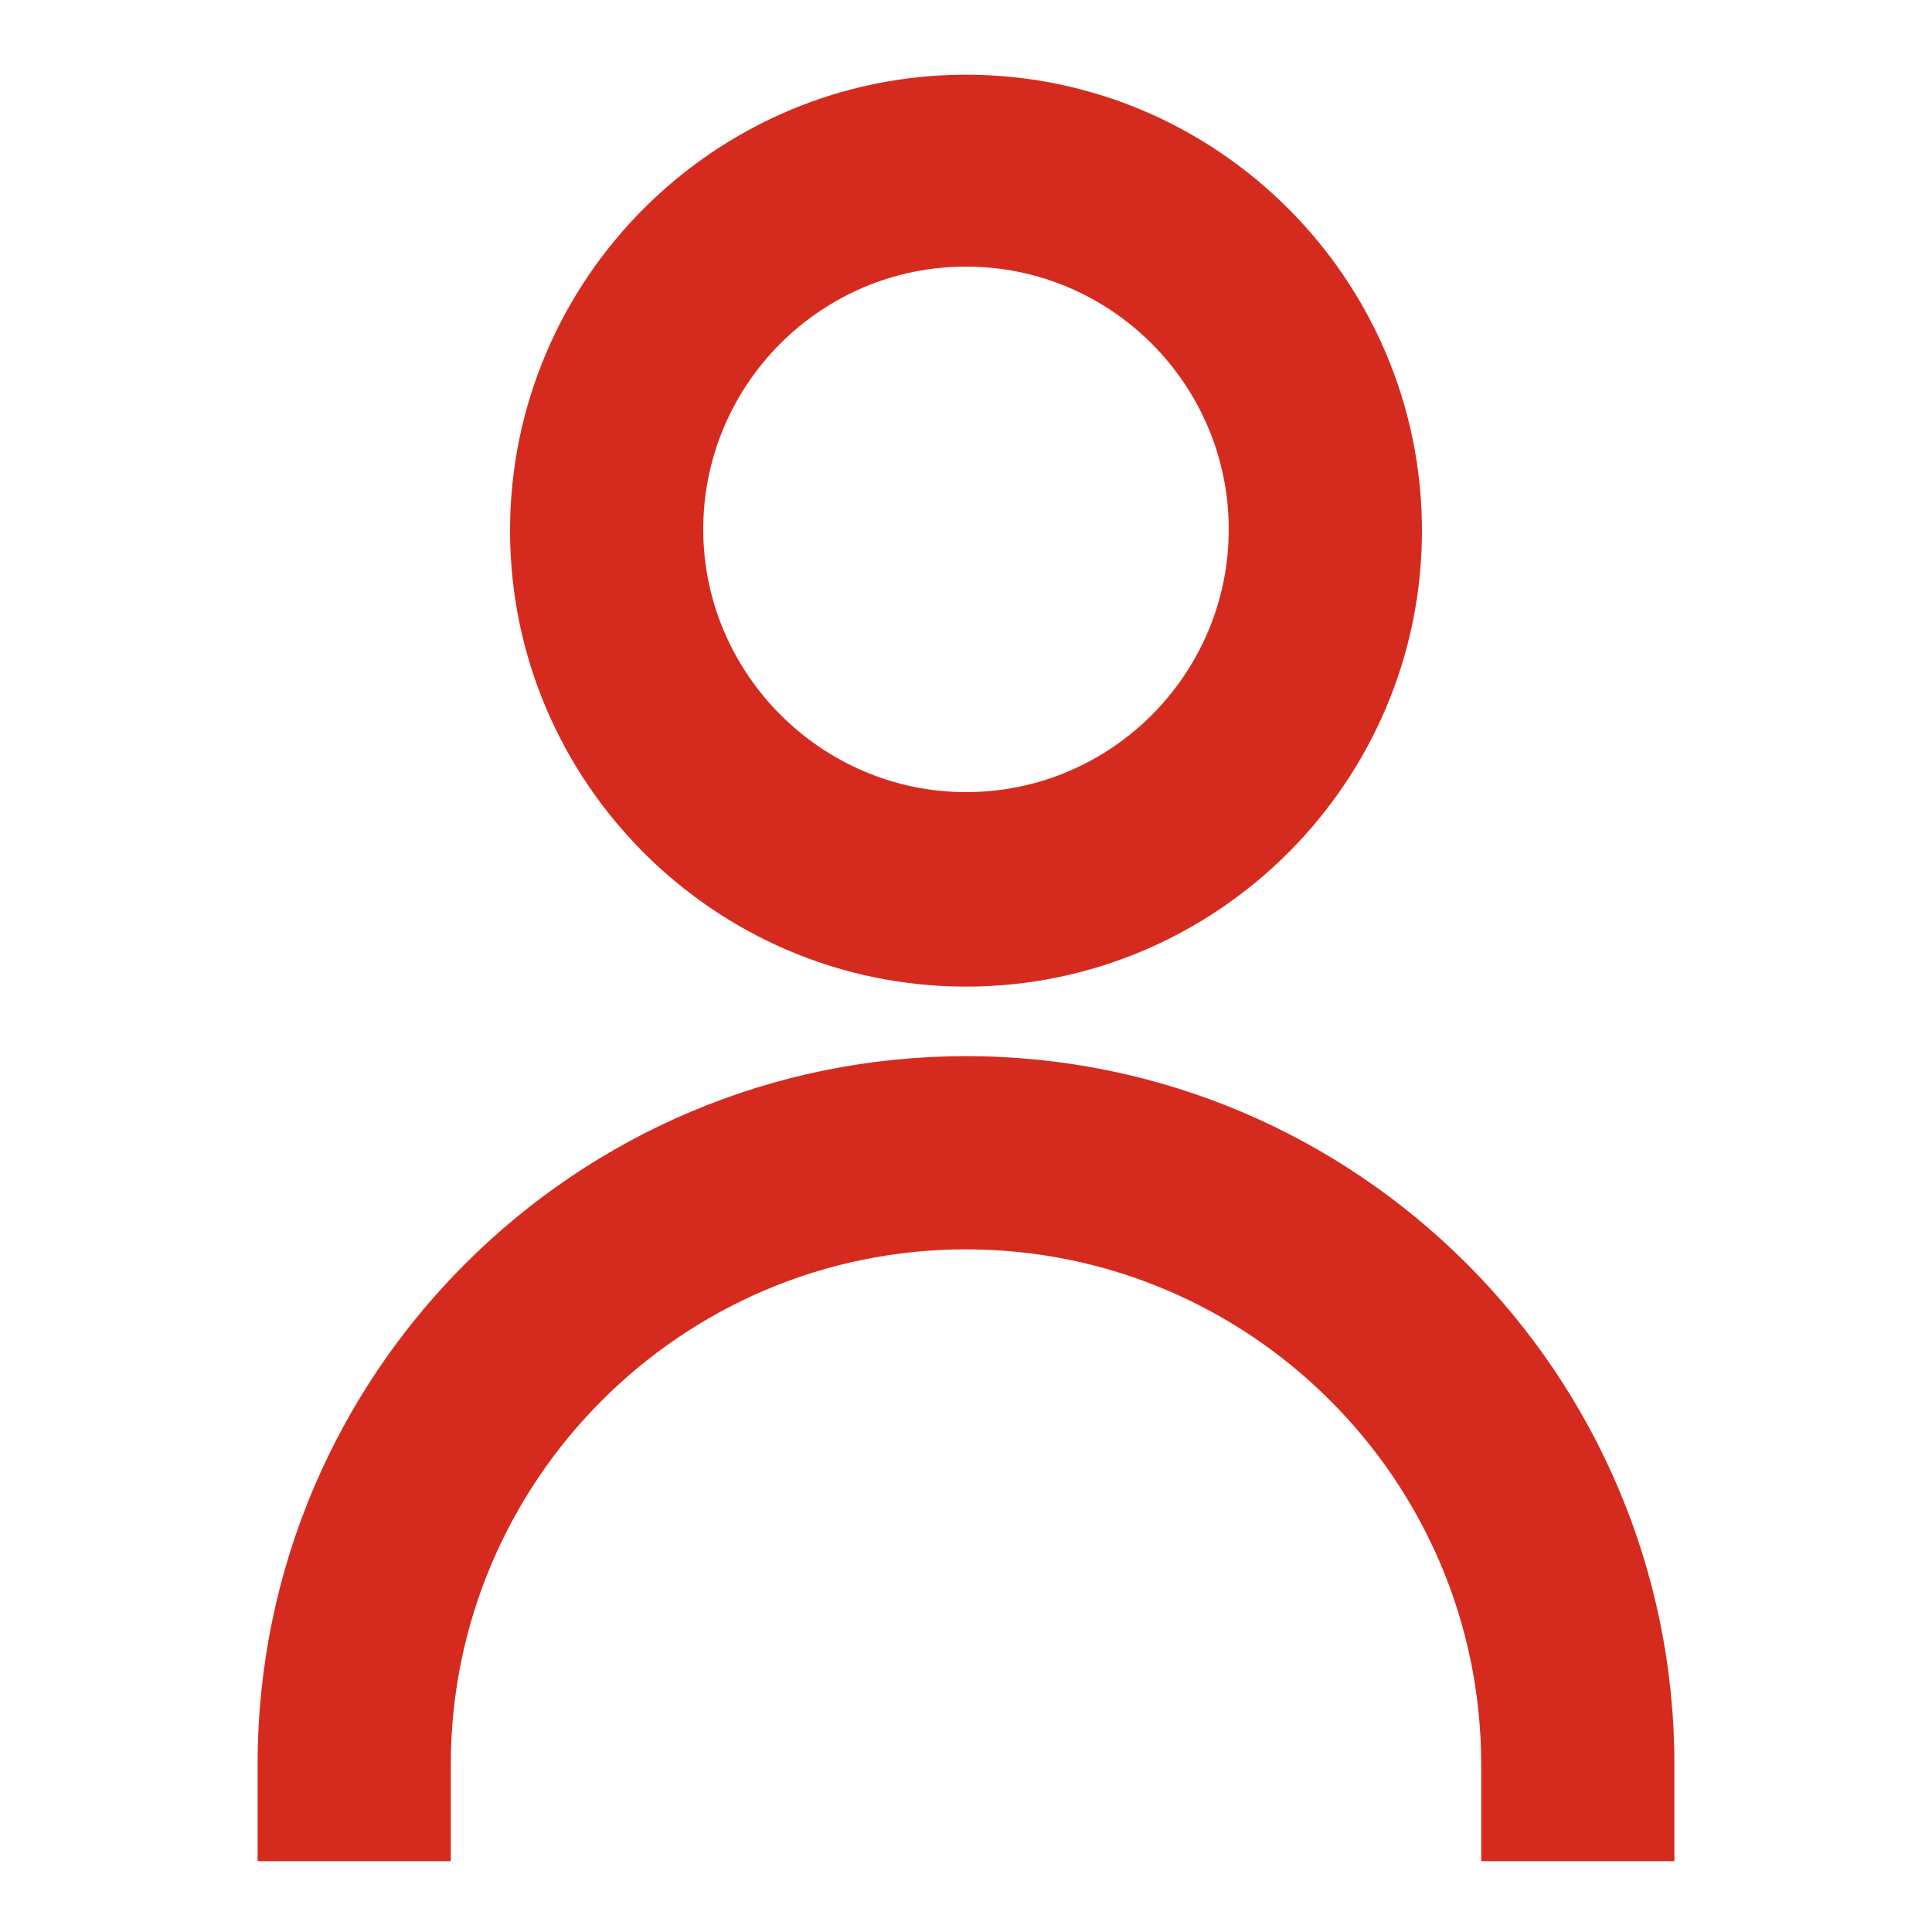 <?xml version="1.0" encoding="UTF-8"?> <svg xmlns="http://www.w3.org/2000/svg" width="150" height="150" viewBox="0 0 150 150" fill="none"><path d="M75 76.6C55.5 76.6 39.6 60.7 39.6 41.2C39.6 21.7 55.5 5.8 75 5.8C94.5 5.8 110.4 21.7 110.4 41.2C110.4 60.7 94.5 76.6 75 76.6ZM75 20.7C63.7 20.7 54.6 29.9 54.6 41.1C54.6 52.3 63.8 61.5 75 61.5C86.3 61.5 95.4 52.3 95.4 41.1C95.4 29.9 86.3 20.7 75 20.7Z" fill="#D52B1E"></path><path d="M130 144.5H115V137C115 114.9 97 97 75 97C52.9 97 35 115 35 137V144.5H20V137C20 106.6 44.7 82 75 82C105.4 82 130 106.7 130 137V144.5Z" fill="#D52B1E"></path></svg> 